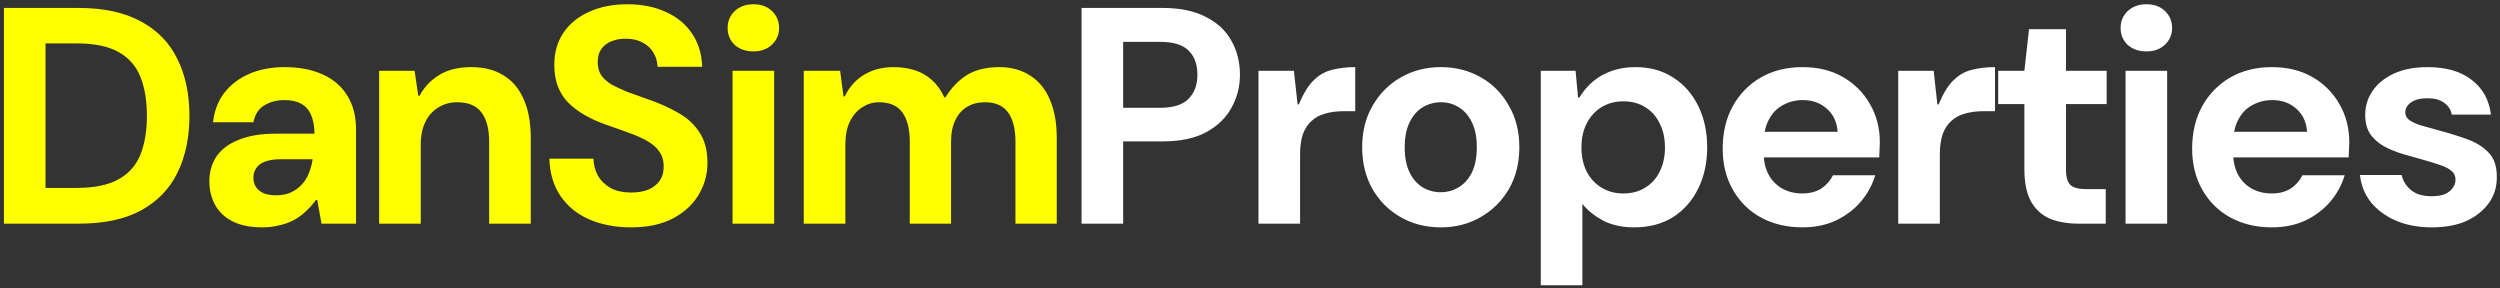 <svg width="503" height="58" viewBox="0 0 503 58" fill="none" xmlns="http://www.w3.org/2000/svg">
<rect x="0" y="0" width="503" height="58" fill="#333333" stroke="none"/>
<path d="M0.79 45V1.6H15.856C20.899 1.6 25.073 2.509 28.38 4.328C31.687 6.105 34.125 8.627 35.696 11.892C37.308 15.116 38.114 18.919 38.114 23.3C38.114 27.681 37.308 31.505 35.696 34.77C34.125 37.994 31.687 40.515 28.38 42.334C25.115 44.111 20.94 45 15.856 45H0.79ZM9.16 37.808H15.422C18.977 37.808 21.787 37.229 23.854 36.072C25.921 34.915 27.388 33.261 28.256 31.112C29.124 28.921 29.558 26.317 29.558 23.3C29.558 20.241 29.124 17.637 28.256 15.488C27.388 13.297 25.921 11.623 23.854 10.466C21.787 9.309 18.977 8.73 15.422 8.73H9.16V37.808ZM52.786 45.744C50.347 45.744 48.322 45.331 46.71 44.504C45.139 43.677 43.982 42.561 43.238 41.156C42.494 39.751 42.122 38.201 42.122 36.506C42.122 34.605 42.597 32.931 43.548 31.484C44.54 30.037 46.028 28.921 48.012 28.136C49.996 27.309 52.496 26.896 55.514 26.896H63.264C63.264 25.367 63.036 24.106 62.582 23.114C62.168 22.122 61.507 21.378 60.598 20.882C59.73 20.386 58.614 20.138 57.25 20.138C55.638 20.138 54.253 20.51 53.096 21.254C51.98 21.957 51.277 23.073 50.988 24.602H42.866C43.114 22.329 43.858 20.365 45.098 18.712C46.379 17.059 48.053 15.777 50.12 14.868C52.228 13.959 54.604 13.504 57.25 13.504C60.226 13.504 62.788 14 64.938 14.992C67.087 15.943 68.74 17.369 69.898 19.27C71.055 21.13 71.634 23.403 71.634 26.09V45H64.69L63.822 40.226H63.574C62.912 41.135 62.189 41.941 61.404 42.644C60.66 43.347 59.833 43.925 58.924 44.38C58.014 44.835 57.043 45.165 56.01 45.372C54.976 45.62 53.902 45.744 52.786 45.744ZM55.514 39.296C56.671 39.296 57.663 39.11 58.49 38.738C59.358 38.325 60.102 37.787 60.722 37.126C61.342 36.465 61.817 35.7 62.148 34.832C62.52 33.923 62.768 32.993 62.892 32.042H56.444C55.162 32.042 54.108 32.207 53.282 32.538C52.496 32.827 51.918 33.261 51.546 33.84C51.174 34.377 50.988 35.018 50.988 35.762C50.988 36.506 51.174 37.147 51.546 37.684C51.918 38.221 52.455 38.635 53.158 38.924C53.86 39.172 54.646 39.296 55.514 39.296ZM76.285 45V14.248H83.415L84.159 19.27H84.407C85.399 17.451 86.742 16.046 88.437 15.054C90.131 14.021 92.26 13.504 94.823 13.504C97.385 13.504 99.555 14.062 101.333 15.178C103.11 16.253 104.453 17.844 105.363 19.952C106.313 22.06 106.789 24.664 106.789 27.764V45H98.419V28.508C98.419 25.945 97.902 23.982 96.869 22.618C95.835 21.254 94.203 20.572 91.971 20.572C90.565 20.572 89.305 20.923 88.189 21.626C87.073 22.287 86.205 23.259 85.585 24.54C84.965 25.78 84.655 27.309 84.655 29.128V45H76.285ZM126.962 45.744C123.821 45.744 121.01 45.207 118.53 44.132C116.092 43.057 114.17 41.487 112.764 39.42C111.359 37.353 110.615 34.853 110.532 31.918H119.398C119.44 33.199 119.75 34.357 120.328 35.39C120.948 36.423 121.816 37.25 122.932 37.87C124.048 38.449 125.392 38.738 126.962 38.738C128.244 38.738 129.38 38.552 130.372 38.18C131.364 37.767 132.129 37.188 132.666 36.444C133.245 35.659 133.534 34.687 133.534 33.53C133.534 32.29 133.224 31.257 132.604 30.43C132.026 29.603 131.199 28.901 130.124 28.322C129.05 27.702 127.83 27.165 126.466 26.71C125.144 26.214 123.759 25.718 122.312 25.222C118.799 24.023 116.112 22.473 114.252 20.572C112.434 18.671 111.524 16.17 111.524 13.07C111.524 10.549 112.144 8.379 113.384 6.56C114.624 4.741 116.36 3.336 118.592 2.344C120.824 1.352 123.366 0.856 126.218 0.856C129.153 0.856 131.736 1.373 133.968 2.406C136.2 3.398 137.957 4.845 139.238 6.746C140.52 8.647 141.202 10.879 141.284 13.442H132.294C132.253 12.326 131.964 11.355 131.426 10.528C130.93 9.701 130.207 9.04 129.256 8.544C128.347 8.048 127.272 7.8 126.032 7.8C124.958 7.759 123.966 7.924 123.056 8.296C122.188 8.627 121.506 9.143 121.01 9.846C120.514 10.507 120.266 11.396 120.266 12.512C120.266 13.545 120.494 14.413 120.948 15.116C121.444 15.819 122.126 16.439 122.994 16.976C123.904 17.472 124.958 17.968 126.156 18.464C127.396 18.919 128.781 19.415 130.31 19.952C132.501 20.696 134.506 21.585 136.324 22.618C138.143 23.61 139.59 24.912 140.664 26.524C141.78 28.136 142.338 30.223 142.338 32.786C142.338 35.101 141.739 37.25 140.54 39.234C139.383 41.177 137.668 42.747 135.394 43.946C133.121 45.145 130.31 45.744 126.962 45.744ZM147.39 45V14.248H155.76V45H147.39ZM151.606 10.342C150.077 10.342 148.816 9.908 147.824 9.04C146.873 8.131 146.398 6.994 146.398 5.63C146.398 4.266 146.873 3.129 147.824 2.22C148.816 1.311 150.077 0.856 151.606 0.856C153.135 0.856 154.375 1.311 155.326 2.22C156.277 3.129 156.752 4.266 156.752 5.63C156.752 6.953 156.277 8.069 155.326 8.978C154.375 9.887 153.135 10.342 151.606 10.342ZM161.716 45V14.248H169.032L169.714 19.394H169.962C170.913 17.451 172.236 15.984 173.93 14.992C175.625 14 177.588 13.504 179.82 13.504C181.35 13.504 182.755 13.711 184.036 14.124C185.359 14.537 186.516 15.199 187.508 16.108C188.5 16.976 189.327 18.133 189.988 19.58H190.236C191.394 17.679 192.82 16.191 194.514 15.116C196.25 14.041 198.441 13.504 201.086 13.504C203.442 13.504 205.488 14.062 207.224 15.178C208.96 16.253 210.283 17.844 211.192 19.952C212.143 22.06 212.618 24.664 212.618 27.764V45H204.31V28.508C204.31 25.945 203.814 23.982 202.822 22.618C201.83 21.254 200.28 20.572 198.172 20.572C196.767 20.572 195.568 20.882 194.576 21.502C193.584 22.081 192.799 22.969 192.22 24.168C191.642 25.325 191.352 26.772 191.352 28.508V45H183.044V28.508C183.044 25.945 182.548 23.982 181.556 22.618C180.564 21.254 178.994 20.572 176.844 20.572C175.604 20.572 174.468 20.923 173.434 21.626C172.401 22.287 171.574 23.259 170.954 24.54C170.376 25.78 170.086 27.309 170.086 29.128V45H161.716Z" fill="#FFFF00"/>
<path d="M217.608 45V1.6H233.914C237.428 1.6 240.321 2.199 242.594 3.398C244.909 4.555 246.624 6.147 247.74 8.172C248.898 10.197 249.476 12.491 249.476 15.054C249.476 17.41 248.918 19.601 247.802 21.626C246.728 23.651 245.033 25.305 242.718 26.586C240.445 27.826 237.51 28.446 233.914 28.446H225.978V45H217.608ZM225.978 21.688H233.418C236.064 21.688 237.965 21.089 239.122 19.89C240.321 18.691 240.92 17.079 240.92 15.054C240.92 12.946 240.321 11.313 239.122 10.156C237.965 8.999 236.064 8.42 233.418 8.42H225.978V21.688ZM253.203 45V14.248H260.333L261.077 21.006H261.325C262.234 18.815 263.226 17.203 264.301 16.17C265.375 15.095 266.595 14.393 267.959 14.062C269.364 13.69 270.935 13.504 272.671 13.504V22.37H270.377C268.971 22.37 267.711 22.535 266.595 22.866C265.52 23.155 264.611 23.651 263.867 24.354C263.123 25.015 262.544 25.904 262.131 27.02C261.759 28.136 261.573 29.479 261.573 31.05V45H253.203ZM289.88 45.744C286.904 45.744 284.217 45.062 281.82 43.698C279.422 42.334 277.521 40.433 276.116 37.994C274.752 35.555 274.07 32.765 274.07 29.624C274.07 26.441 274.772 23.651 276.178 21.254C277.583 18.815 279.484 16.914 281.882 15.55C284.279 14.186 286.945 13.504 289.88 13.504C292.856 13.504 295.542 14.186 297.94 15.55C300.337 16.914 302.218 18.815 303.582 21.254C304.987 23.651 305.69 26.441 305.69 29.624C305.69 32.807 304.987 35.617 303.582 38.056C302.176 40.453 300.275 42.334 297.878 43.698C295.522 45.062 292.856 45.744 289.88 45.744ZM289.818 38.676C291.182 38.676 292.401 38.345 293.476 37.684C294.592 37.023 295.48 36.031 296.142 34.708C296.803 33.344 297.134 31.649 297.134 29.624C297.134 27.599 296.803 25.925 296.142 24.602C295.48 23.238 294.592 22.225 293.476 21.564C292.401 20.903 291.223 20.572 289.942 20.572C288.619 20.572 287.4 20.903 286.284 21.564C285.168 22.225 284.279 23.238 283.618 24.602C282.956 25.925 282.626 27.599 282.626 29.624C282.626 31.649 282.956 33.344 283.618 34.708C284.279 36.031 285.147 37.023 286.222 37.684C287.338 38.345 288.536 38.676 289.818 38.676ZM310.003 57.4V14.248H317.009L317.505 19.642H317.753C318.538 18.361 319.468 17.265 320.543 16.356C321.659 15.447 322.92 14.744 324.325 14.248C325.772 13.752 327.342 13.504 329.037 13.504C331.972 13.504 334.514 14.207 336.663 15.612C338.812 16.976 340.486 18.877 341.685 21.316C342.884 23.755 343.483 26.524 343.483 29.624C343.483 32.724 342.884 35.493 341.685 37.932C340.486 40.371 338.792 42.293 336.601 43.698C334.41 45.062 331.806 45.744 328.789 45.744C326.392 45.744 324.304 45.289 322.527 44.38C320.791 43.429 319.406 42.313 318.373 41.032V57.4H310.003ZM326.619 38.924C328.314 38.924 329.781 38.531 331.021 37.746C332.302 36.961 333.274 35.886 333.935 34.522C334.638 33.117 334.989 31.505 334.989 29.686C334.989 27.826 334.638 26.214 333.935 24.85C333.274 23.445 332.302 22.349 331.021 21.564C329.781 20.779 328.314 20.386 326.619 20.386C324.966 20.386 323.498 20.779 322.217 21.564C320.936 22.349 319.944 23.445 319.241 24.85C318.538 26.214 318.187 27.826 318.187 29.686C318.187 31.505 318.538 33.117 319.241 34.522C319.944 35.886 320.936 36.961 322.217 37.746C323.498 38.531 324.966 38.924 326.619 38.924ZM362.663 45.744C359.521 45.744 356.731 45.083 354.293 43.76C351.895 42.437 350.015 40.577 348.651 38.18C347.287 35.783 346.605 33.034 346.605 29.934C346.605 26.71 347.266 23.879 348.589 21.44C349.953 18.96 351.833 17.017 354.231 15.612C356.669 14.207 359.48 13.504 362.663 13.504C365.763 13.504 368.47 14.165 370.785 15.488C373.099 16.811 374.918 18.629 376.241 20.944C377.563 23.217 378.225 25.801 378.225 28.694C378.225 29.107 378.204 29.583 378.163 30.12C378.163 30.616 378.142 31.133 378.101 31.67H352.557V26.524H369.731C369.607 24.581 368.883 23.031 367.561 21.874C366.279 20.717 364.667 20.138 362.725 20.138C361.278 20.138 359.955 20.469 358.757 21.13C357.558 21.75 356.607 22.721 355.905 24.044C355.202 25.325 354.851 26.958 354.851 28.942V30.74C354.851 32.435 355.181 33.902 355.843 35.142C356.504 36.341 357.413 37.271 358.571 37.932C359.769 38.593 361.113 38.924 362.601 38.924C364.13 38.924 365.411 38.593 366.445 37.932C367.478 37.229 368.263 36.341 368.801 35.266H377.295C376.716 37.209 375.745 38.986 374.381 40.598C373.017 42.169 371.343 43.429 369.359 44.38C367.375 45.289 365.143 45.744 362.663 45.744ZM381.925 45V14.248H389.055L389.799 21.006H390.047C390.957 18.815 391.949 17.203 393.023 16.17C394.098 15.095 395.317 14.393 396.681 14.062C398.087 13.69 399.657 13.504 401.393 13.504V22.37H399.099C397.694 22.37 396.433 22.535 395.317 22.866C394.243 23.155 393.333 23.651 392.589 24.354C391.845 25.015 391.267 25.904 390.853 27.02C390.481 28.136 390.295 29.479 390.295 31.05V45H381.925ZM418.219 45C416.028 45 414.106 44.669 412.453 44.008C410.841 43.305 409.58 42.169 408.671 40.598C407.761 38.986 407.307 36.795 407.307 34.026V20.944H402.037V14.248H407.307L408.237 5.878H415.677V14.248H423.861V20.944H415.677V34.15C415.677 35.638 415.987 36.671 416.607 37.25C417.227 37.787 418.281 38.056 419.769 38.056H423.675V45H418.219ZM427.661 45V14.248H436.031V45H427.661ZM431.877 10.342C430.348 10.342 429.087 9.908 428.095 9.04C427.145 8.131 426.669 6.994 426.669 5.63C426.669 4.266 427.145 3.129 428.095 2.22C429.087 1.311 430.348 0.856 431.877 0.856C433.407 0.856 434.647 1.311 435.597 2.22C436.548 3.129 437.023 4.266 437.023 5.63C437.023 6.953 436.548 8.069 435.597 8.978C434.647 9.887 433.407 10.342 431.877 10.342ZM457.116 45.744C453.974 45.744 451.184 45.083 448.746 43.76C446.348 42.437 444.468 40.577 443.104 38.18C441.74 35.783 441.058 33.034 441.058 29.934C441.058 26.71 441.719 23.879 443.042 21.44C444.406 18.96 446.286 17.017 448.684 15.612C451.122 14.207 453.933 13.504 457.116 13.504C460.216 13.504 462.923 14.165 465.238 15.488C467.552 16.811 469.371 18.629 470.694 20.944C472.016 23.217 472.678 25.801 472.678 28.694C472.678 29.107 472.657 29.583 472.616 30.12C472.616 30.616 472.595 31.133 472.554 31.67H447.01V26.524H464.184C464.06 24.581 463.336 23.031 462.014 21.874C460.732 20.717 459.12 20.138 457.178 20.138C455.731 20.138 454.408 20.469 453.21 21.13C452.011 21.75 451.06 22.721 450.358 24.044C449.655 25.325 449.304 26.958 449.304 28.942V30.74C449.304 32.435 449.634 33.902 450.296 35.142C450.957 36.341 451.866 37.271 453.024 37.932C454.222 38.593 455.566 38.924 457.054 38.924C458.583 38.924 459.864 38.593 460.898 37.932C461.931 37.229 462.716 36.341 463.254 35.266H471.748C471.169 37.209 470.198 38.986 468.834 40.598C467.47 42.169 465.796 43.429 463.812 44.38C461.828 45.289 459.596 45.744 457.116 45.744ZM489.274 45.744C486.546 45.744 484.128 45.289 482.02 44.38C479.954 43.471 478.28 42.231 476.998 40.66C475.758 39.048 475.035 37.229 474.828 35.204H483.198C483.364 35.948 483.694 36.651 484.19 37.312C484.686 37.973 485.348 38.511 486.174 38.924C487.042 39.296 488.034 39.482 489.15 39.482C490.308 39.482 491.238 39.337 491.94 39.048C492.643 38.717 493.16 38.304 493.49 37.808C493.862 37.312 494.048 36.775 494.048 36.196C494.048 35.411 493.78 34.811 493.242 34.398C492.746 33.943 492.002 33.551 491.01 33.22C490.06 32.889 488.923 32.538 487.6 32.166C486.236 31.794 484.852 31.401 483.446 30.988C482.082 30.575 480.822 30.058 479.664 29.438C478.507 28.777 477.577 27.95 476.874 26.958C476.213 25.925 475.882 24.643 475.882 23.114C475.882 21.337 476.378 19.725 477.37 18.278C478.362 16.831 479.788 15.674 481.648 14.806C483.55 13.938 485.802 13.504 488.406 13.504C492.126 13.504 495.082 14.351 497.272 16.046C499.504 17.741 500.806 20.076 501.178 23.052H493.304C493.098 22.019 492.56 21.213 491.692 20.634C490.866 20.055 489.77 19.766 488.406 19.766C486.96 19.766 485.844 20.055 485.058 20.634C484.314 21.171 483.942 21.833 483.942 22.618C483.942 23.197 484.19 23.693 484.686 24.106C485.182 24.478 485.906 24.829 486.856 25.16C487.848 25.449 489.026 25.78 490.39 26.152C492.581 26.731 494.586 27.351 496.404 28.012C498.223 28.673 499.67 29.583 500.744 30.74C501.819 31.856 502.356 33.447 502.356 35.514C502.398 37.498 501.881 39.255 500.806 40.784C499.732 42.313 498.223 43.533 496.28 44.442C494.338 45.31 492.002 45.744 489.274 45.744Z" fill="white"/>
</svg>

